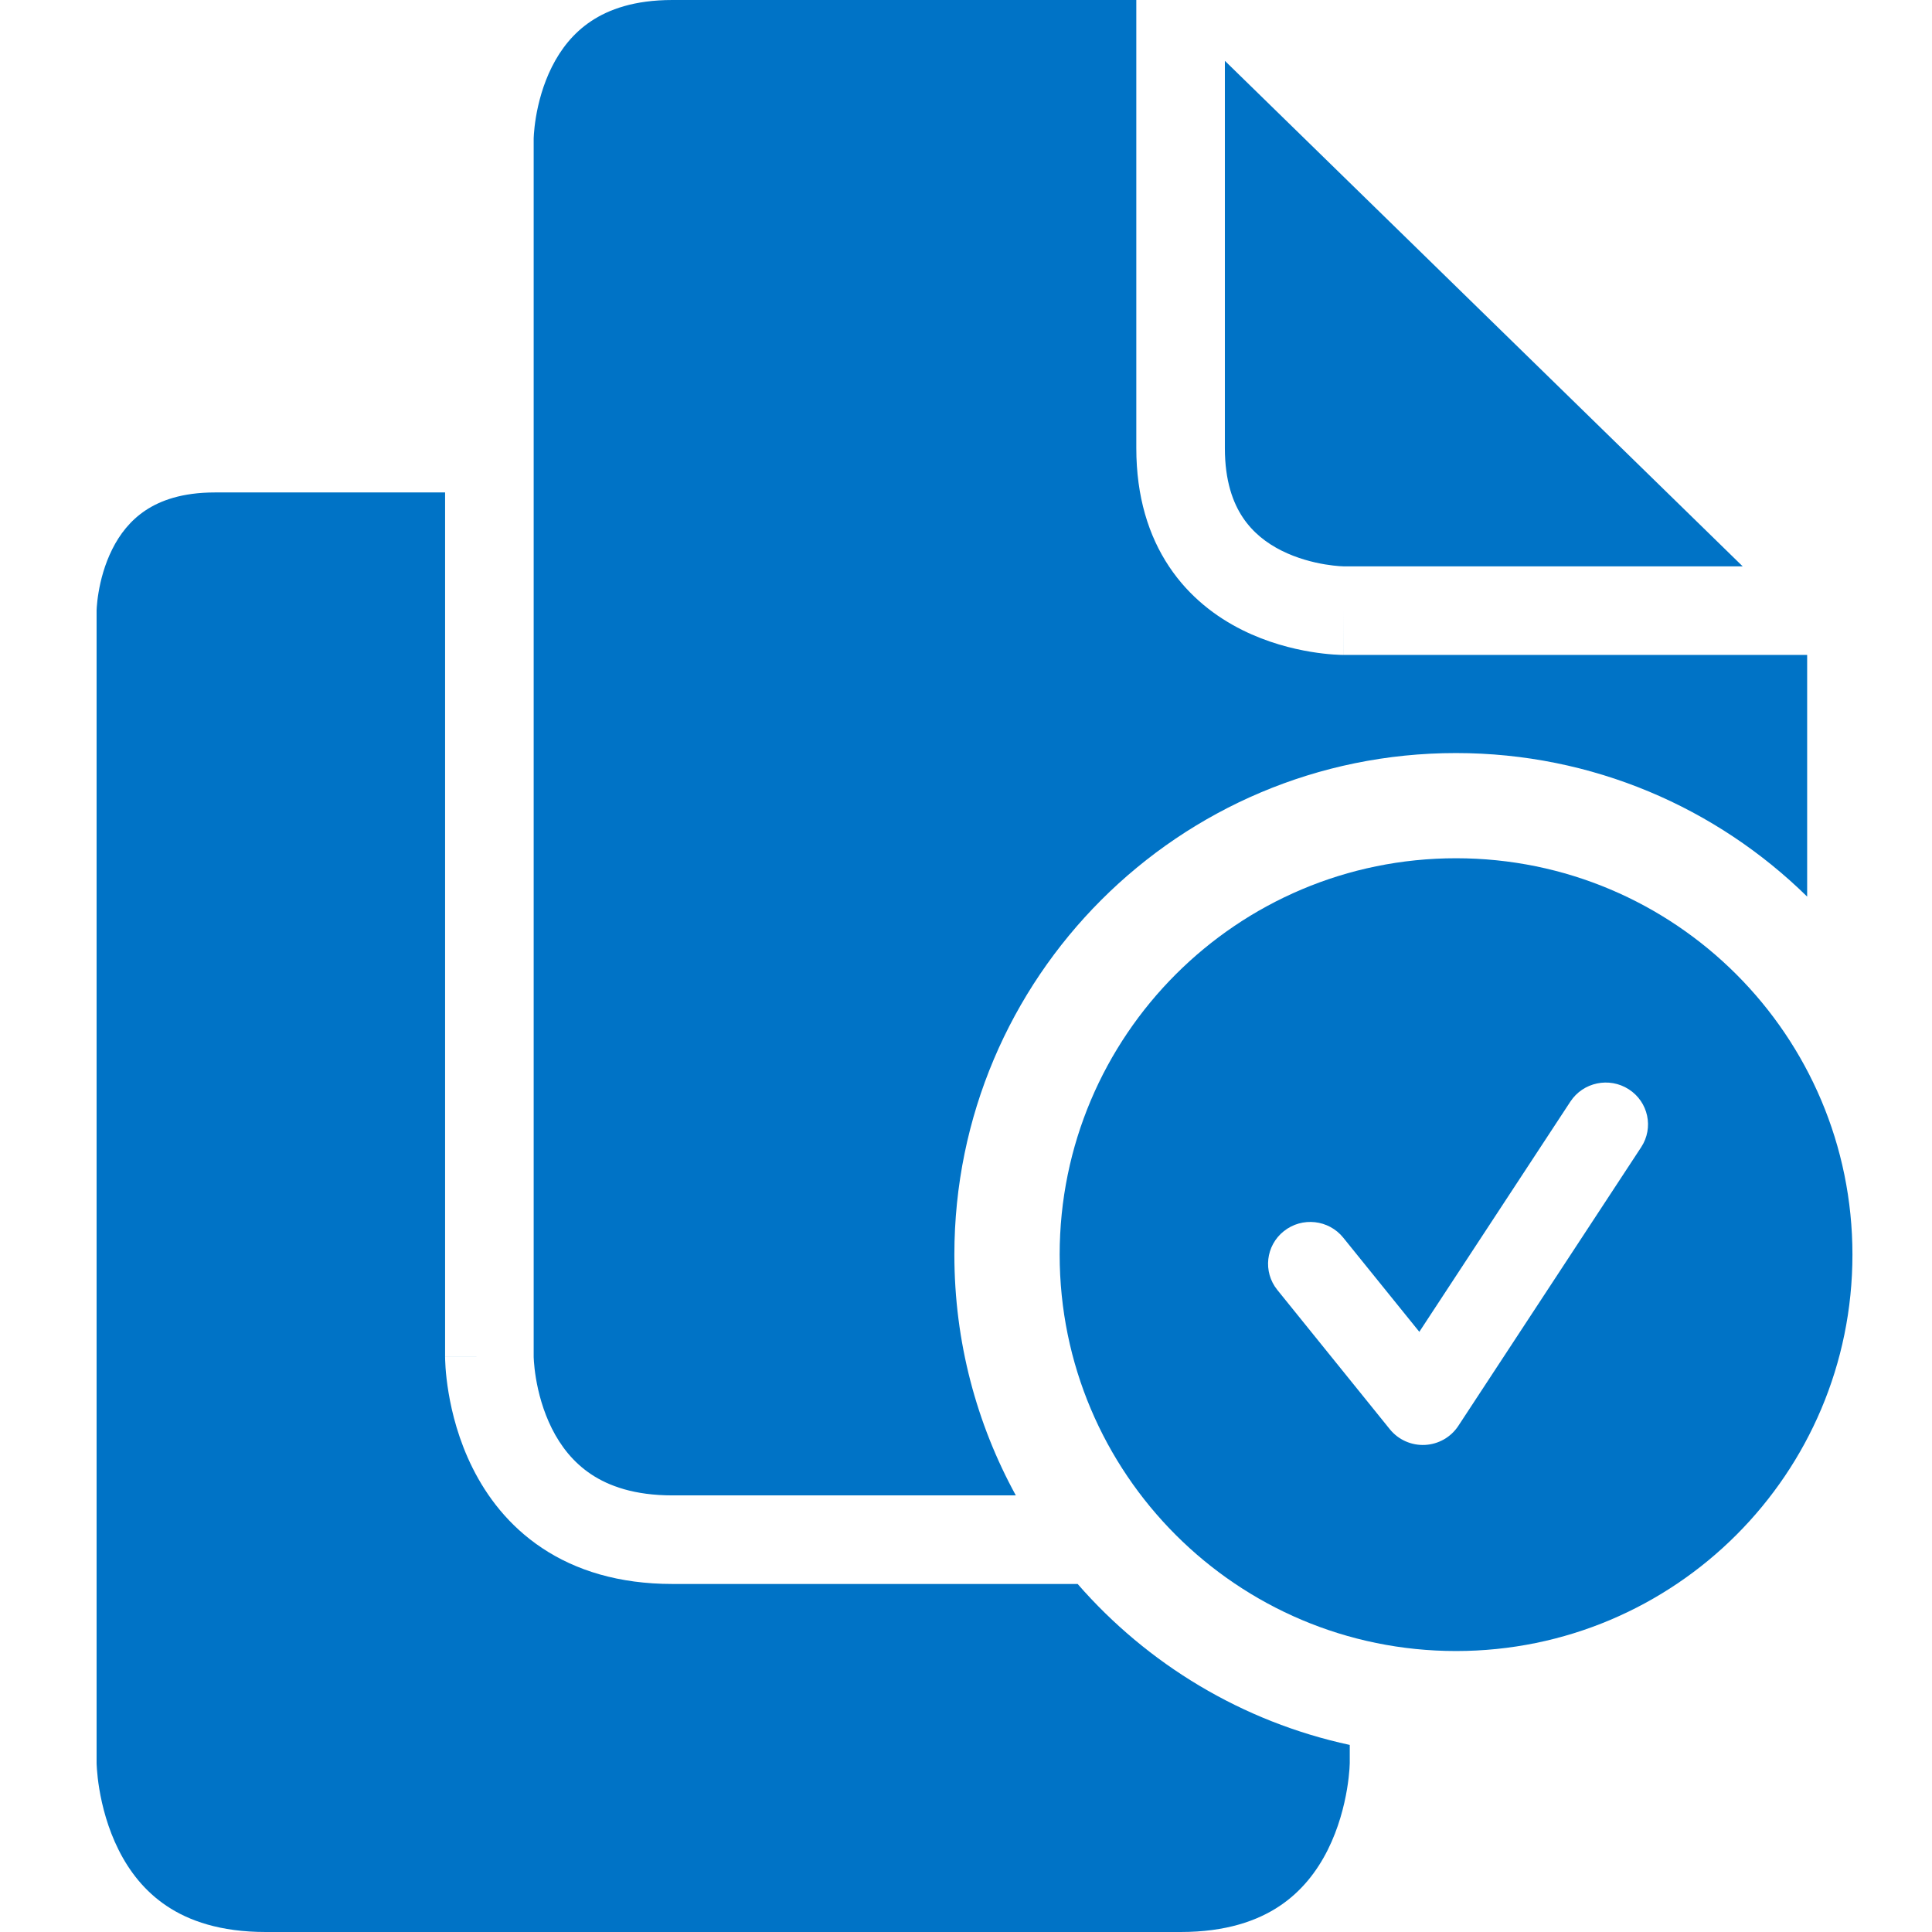 <svg width="100" height="100" viewBox="0 0 100 100" fill="none" xmlns="http://www.w3.org/2000/svg">
<path d="M23.038 25.489V70.233H25.331L23.325 70.234C23.039 70.235 23.038 70.236 23.038 70.236V70.259C23.038 70.269 23.039 70.283 23.039 70.298C23.04 70.328 23.04 70.369 23.042 70.417C23.045 70.513 23.051 70.644 23.062 70.804C23.085 71.123 23.13 71.565 23.218 72.089C23.391 73.126 23.741 74.545 24.465 75.99C25.193 77.445 26.32 78.969 28.055 80.124C29.803 81.289 32.033 81.986 34.801 81.986H55.778C59.389 86.131 64.294 89.117 69.863 90.317V91.251C69.863 91.259 69.862 91.277 69.861 91.304C69.859 91.358 69.856 91.447 69.848 91.566C69.83 91.807 69.795 92.167 69.722 92.603C69.574 93.488 69.283 94.632 68.725 95.748C68.17 96.856 67.374 97.894 66.224 98.66C65.087 99.417 63.468 100 61.106 100H13.756C11.394 100 9.775 99.417 8.639 98.66C7.488 97.894 6.692 96.855 6.138 95.748C5.579 94.632 5.288 93.488 5.141 92.603C5.068 92.167 5.033 91.807 5.016 91.566C5.007 91.447 5.003 91.358 5.001 91.304C5 91.277 5 91.259 5 91.251V31.588C5.001 31.553 5.004 31.492 5.01 31.408C5.022 31.239 5.047 30.983 5.1 30.669C5.206 30.031 5.415 29.216 5.81 28.428C6.199 27.649 6.748 26.939 7.529 26.419C8.296 25.908 9.421 25.489 11.125 25.489H23.038ZM58.815 0V23.197C58.815 25.701 59.448 27.731 60.516 29.331C61.574 30.916 62.967 31.944 64.291 32.605C65.606 33.262 66.894 33.579 67.833 33.735C68.308 33.814 68.709 33.855 69 33.876C69.146 33.886 69.265 33.892 69.353 33.895C69.398 33.896 69.435 33.897 69.464 33.898C69.478 33.898 69.49 33.898 69.5 33.898H69.522C69.524 33.898 69.524 33.863 69.524 31.605V33.898H93.538V46.408C88.855 41.813 82.439 38.978 75.359 38.978C61.021 38.978 49.398 50.602 49.398 64.94C49.398 69.456 50.551 73.702 52.579 77.401H34.801C32.834 77.401 31.511 76.917 30.597 76.308C29.668 75.689 29.02 74.848 28.564 73.938C28.104 73.018 27.862 72.072 27.739 71.335C27.679 70.972 27.65 70.674 27.636 70.477C27.629 70.378 27.625 70.306 27.624 70.264C27.623 70.243 27.623 70.229 27.623 70.224V7.178C27.623 7.173 27.623 7.159 27.624 7.138C27.625 7.095 27.629 7.023 27.636 6.925C27.65 6.727 27.679 6.429 27.739 6.066C27.862 5.33 28.104 4.383 28.564 3.464C29.02 2.554 29.668 1.712 30.597 1.094C31.511 0.485 32.834 0 34.801 0H58.815ZM90.201 29.314H69.537C69.534 29.313 69.523 29.313 69.506 29.312C69.471 29.311 69.41 29.309 69.326 29.303C69.157 29.291 68.9 29.265 68.586 29.213C67.947 29.107 67.129 28.898 66.34 28.504C65.559 28.114 64.849 27.566 64.329 26.786C63.818 26.021 63.4 24.898 63.399 23.197V3.148L90.201 29.314Z" fill="#0073C6"/>
<path d="M75.364 44.423C86.696 44.423 95.882 53.609 95.882 64.94C95.882 76.272 86.695 85.457 75.364 85.457C64.033 85.457 54.848 76.272 54.848 64.94C54.848 53.609 64.033 44.423 75.364 44.423ZM84.307 56.383C83.295 55.731 81.941 56.015 81.283 57.018L73.464 68.935L69.526 64.061C68.773 63.127 67.397 62.975 66.455 63.722C65.513 64.468 65.359 65.831 66.113 66.765L71.94 73.98C72.379 74.522 73.053 74.823 73.754 74.789C74.455 74.755 75.097 74.389 75.48 73.807L84.948 59.377C85.606 58.375 85.318 57.034 84.307 56.383Z" fill="#0073C6"/>
</svg>
